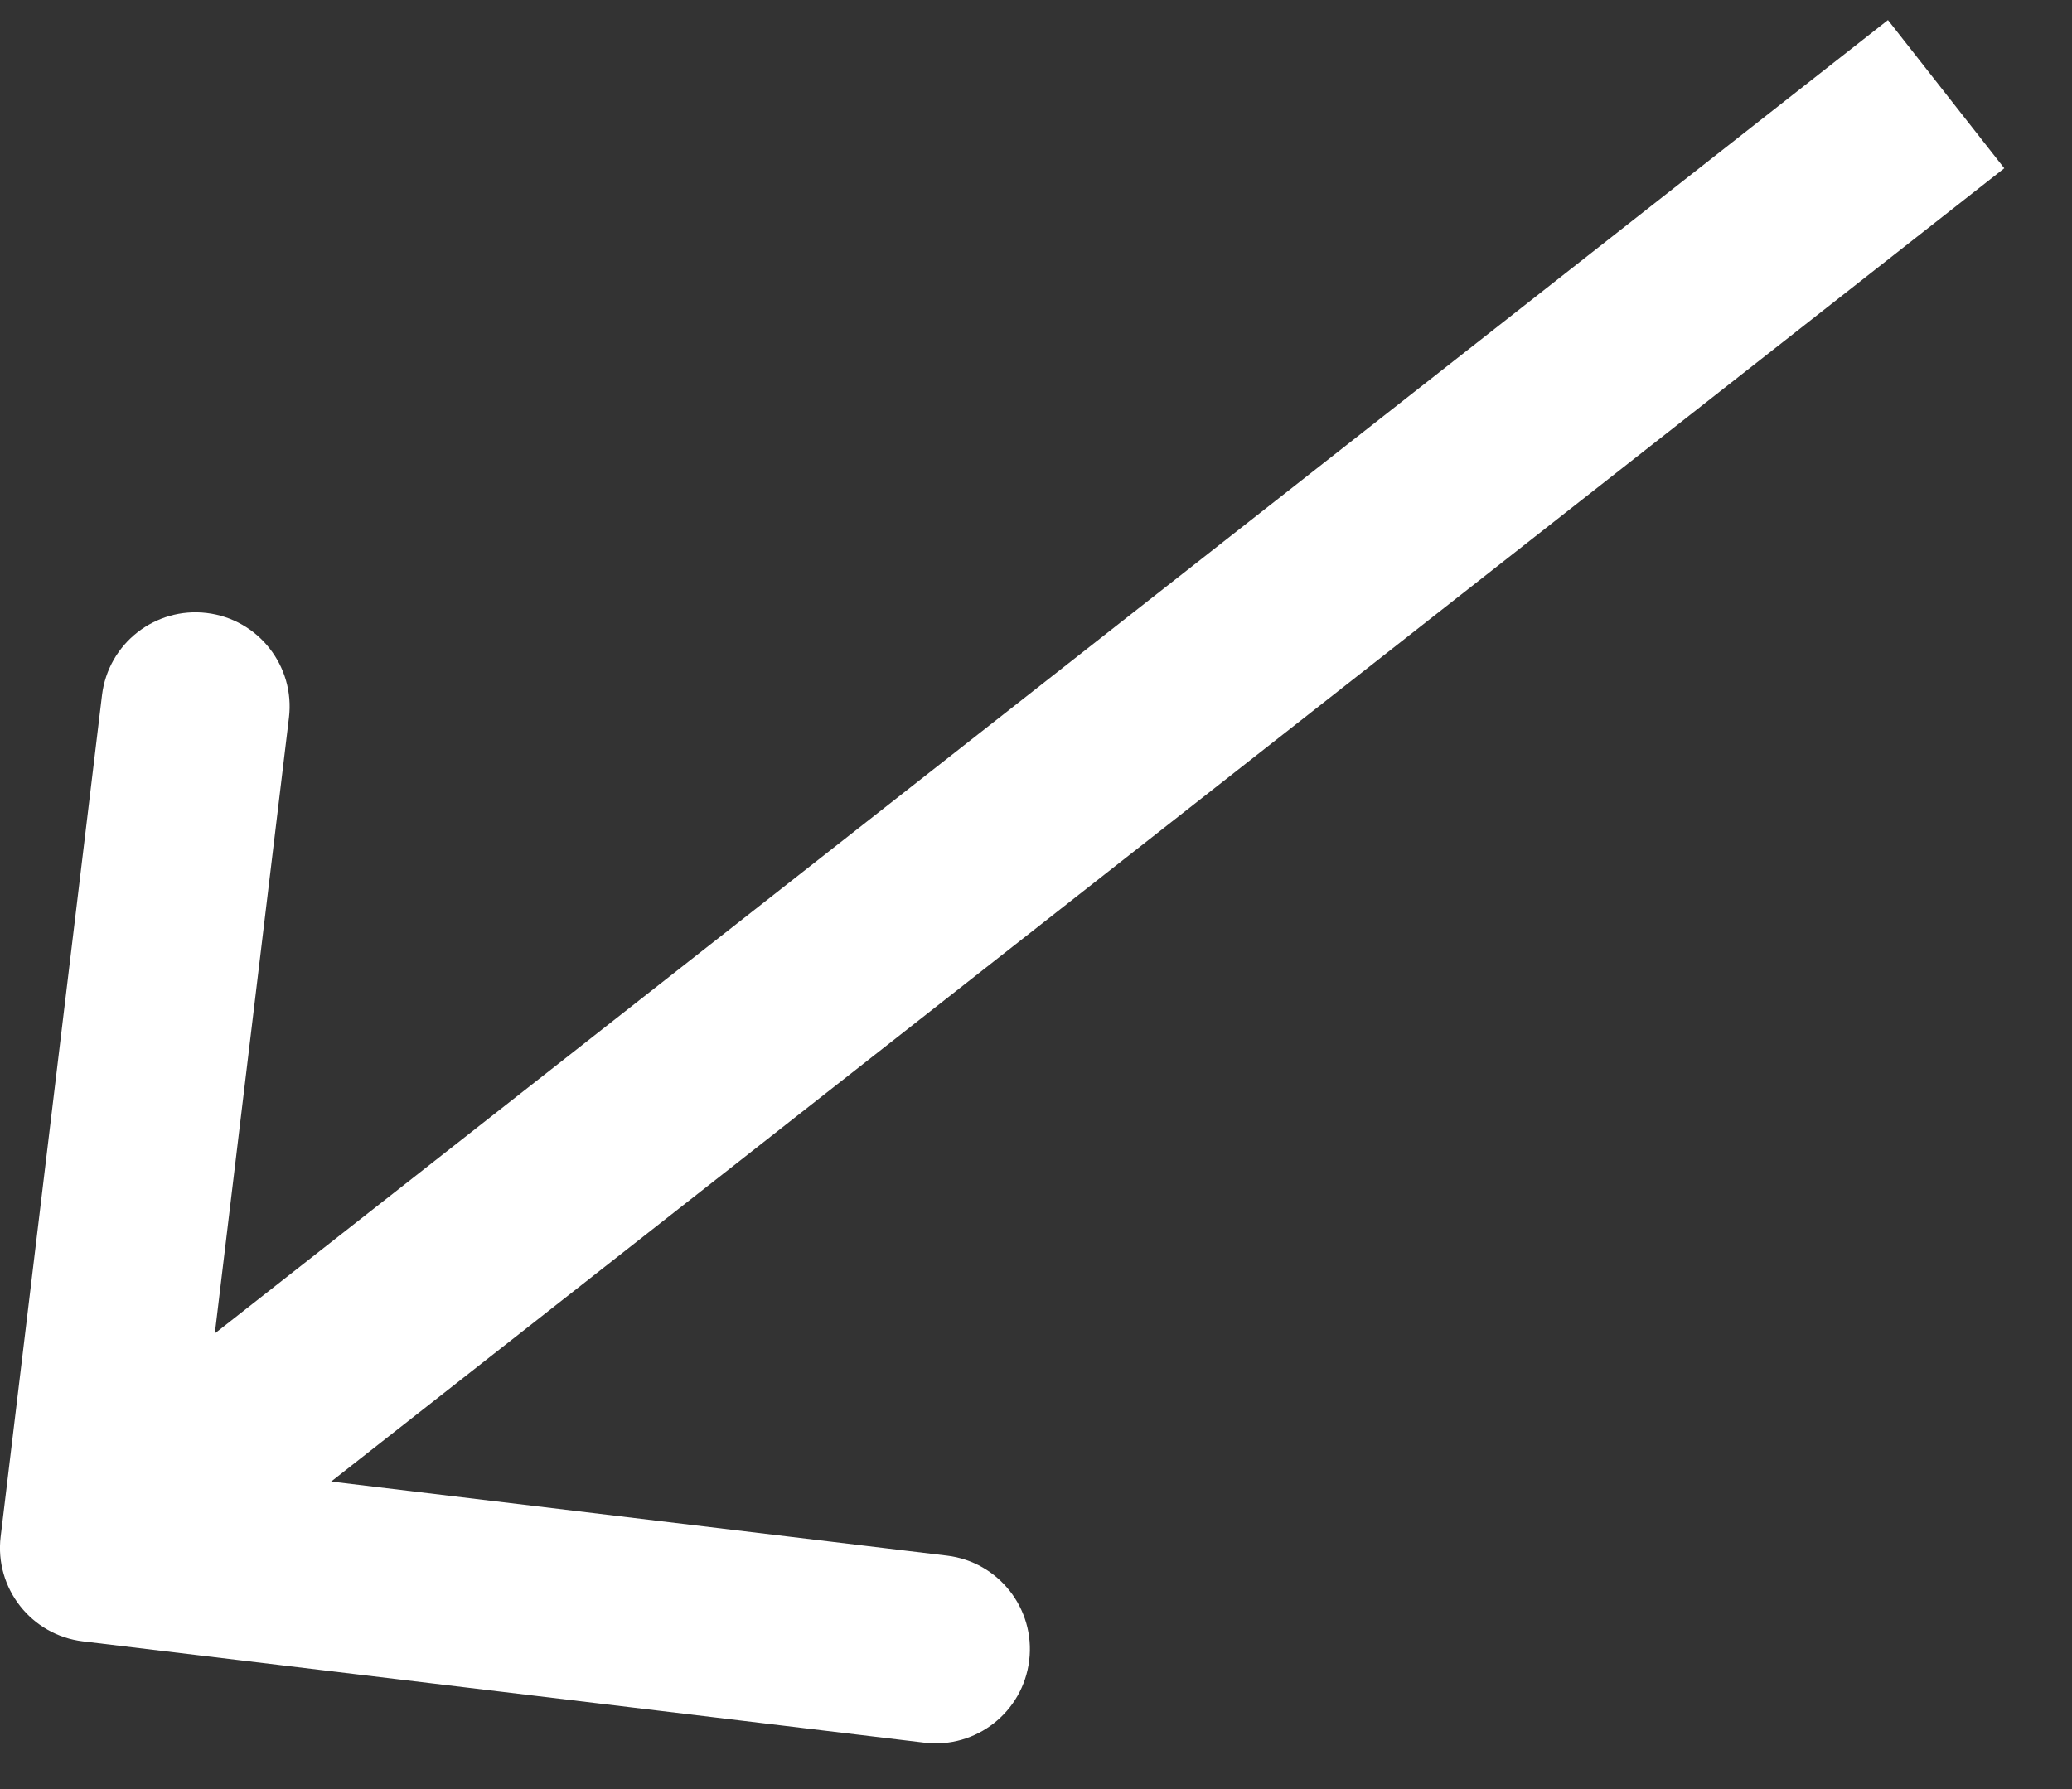 <?xml version="1.0" encoding="UTF-8"?> <svg xmlns="http://www.w3.org/2000/svg" width="22" height="19" viewBox="0 0 22 19" fill="none"><rect x="0" y="0" width="22" height="19" fill="#333333" stroke="none"/> <path d="M0.007 16.319C-0.059 16.867 0.332 17.365 0.88 17.431L9.816 18.507C10.364 18.573 10.862 18.182 10.928 17.633C10.994 17.085 10.603 16.587 10.055 16.521L2.112 15.565L3.068 7.622C3.134 7.074 2.743 6.576 2.195 6.51C1.647 6.444 1.149 6.835 1.083 7.383L0.007 16.319ZM20.046 0.213L0.382 15.652L1.617 17.225L21.281 1.787L20.046 0.213Z" fill="white"></path> </svg> 